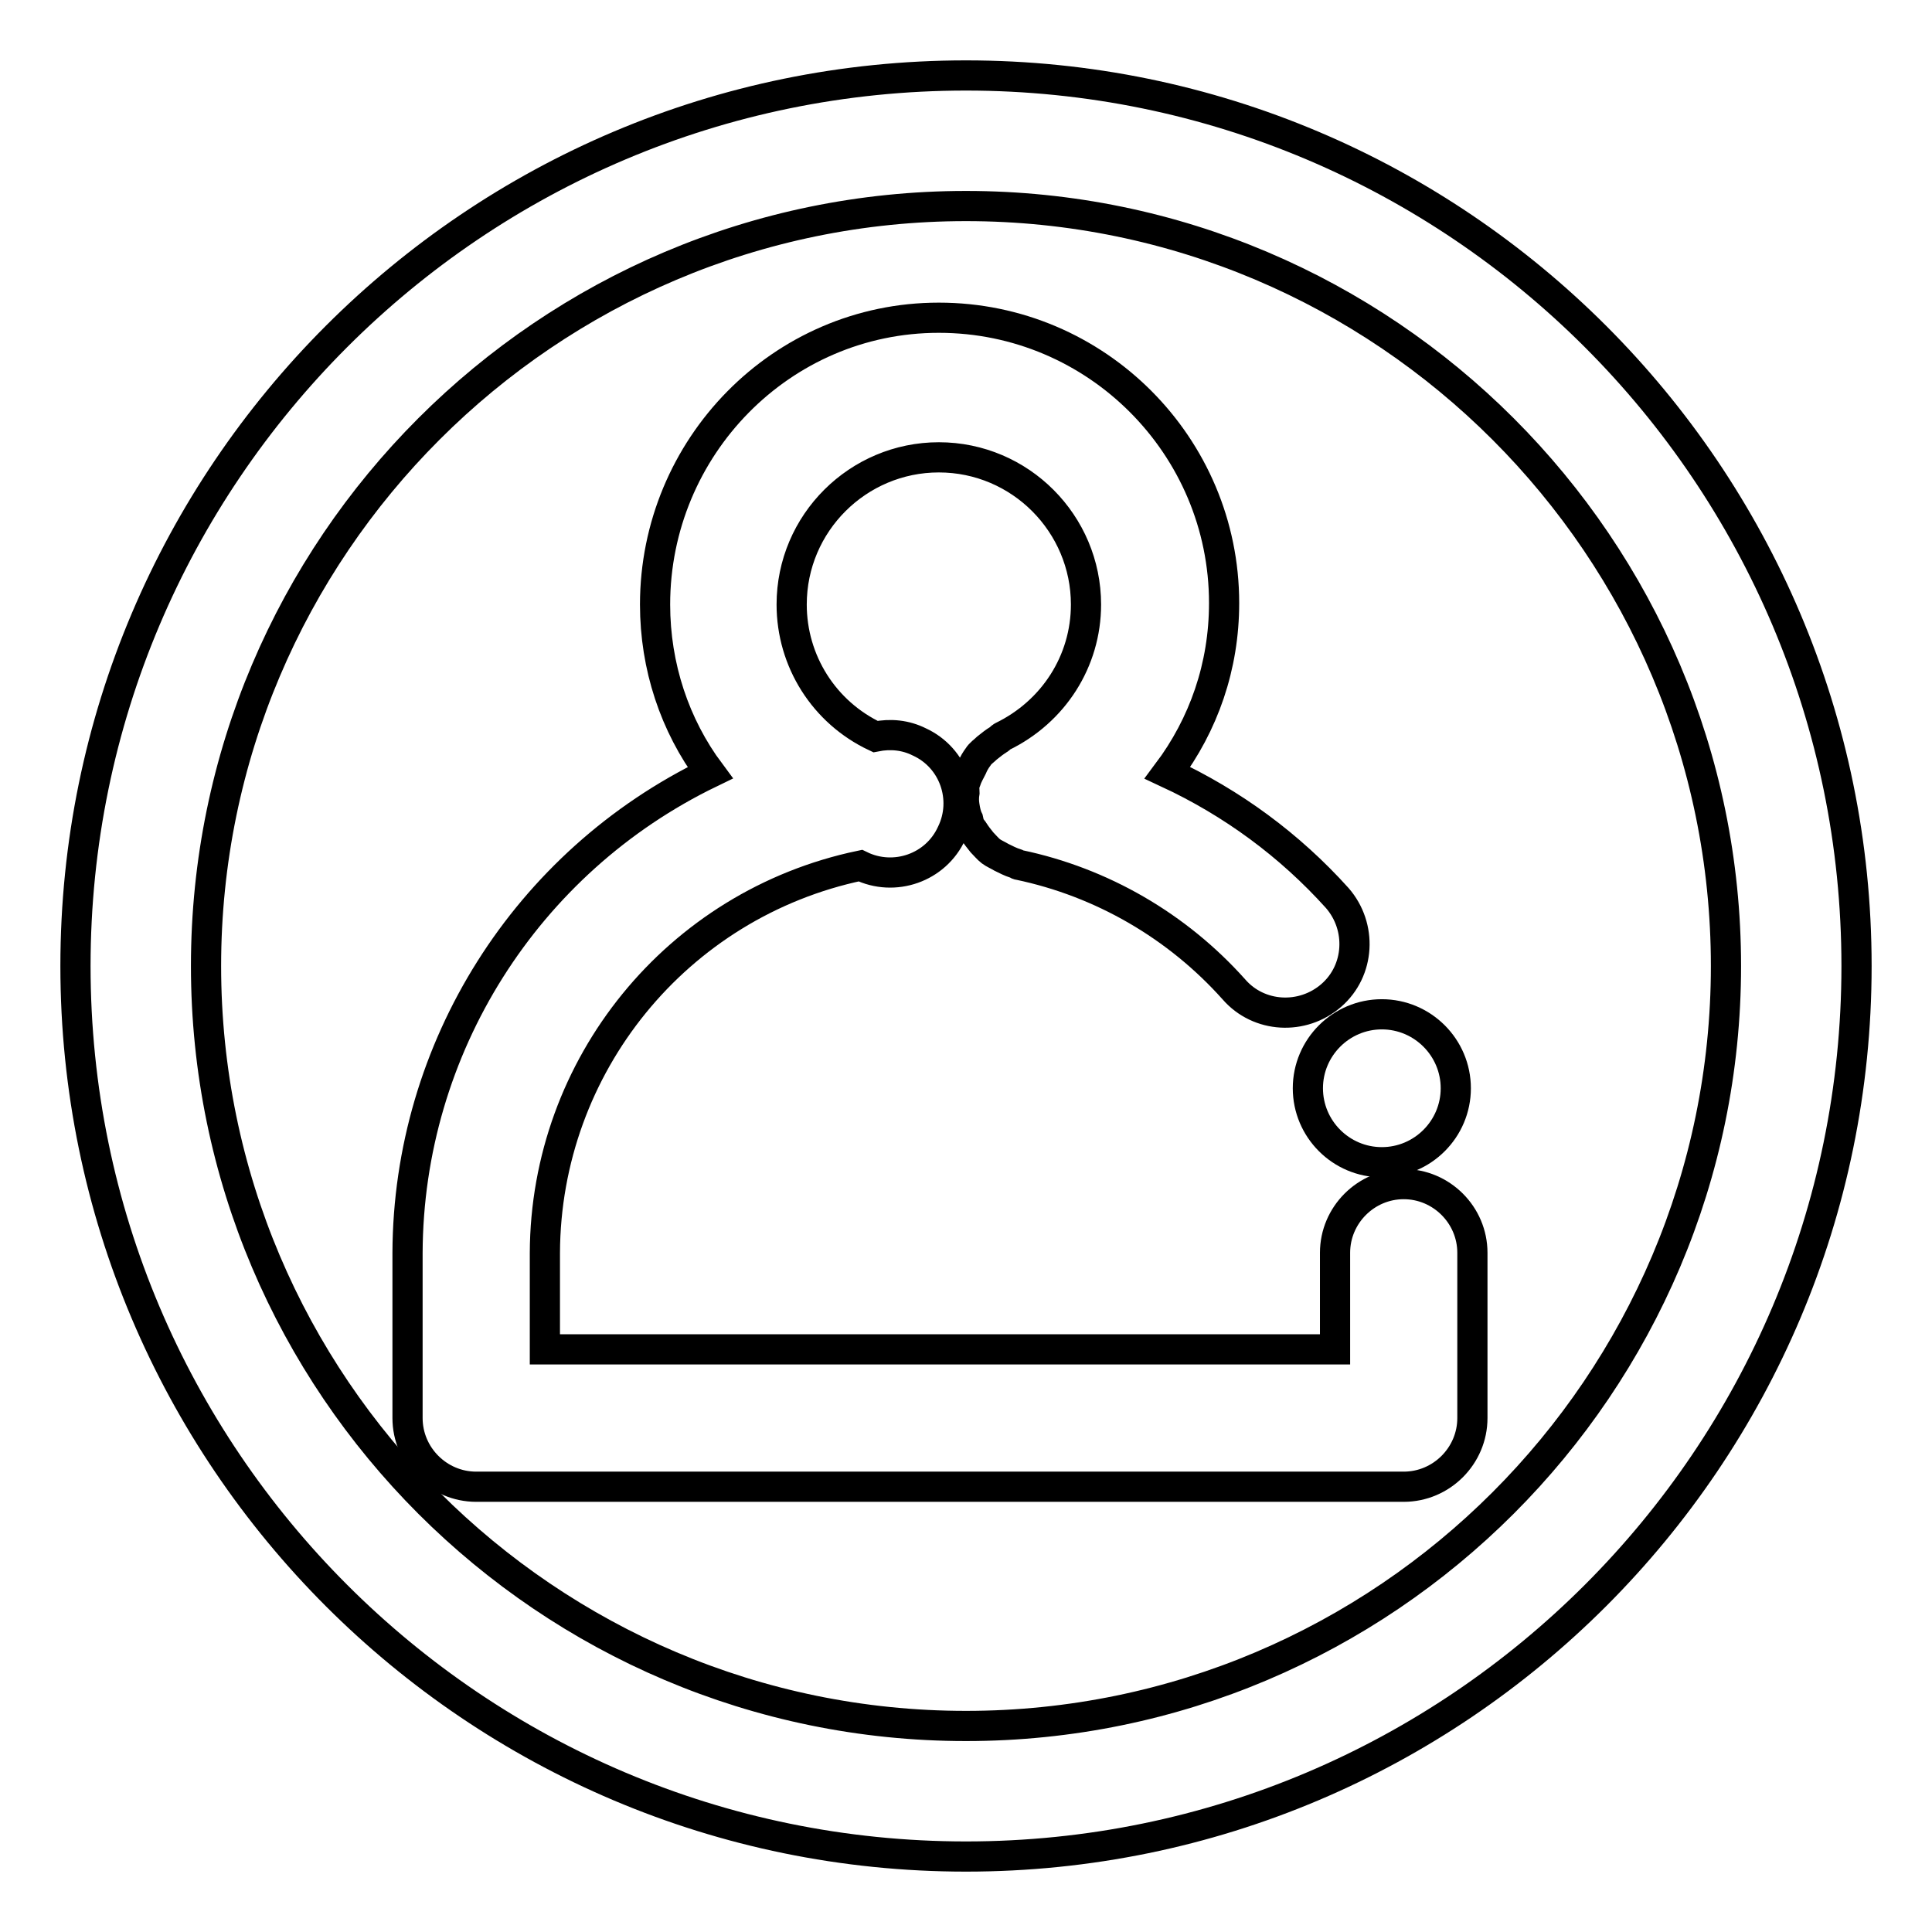 <?xml version="1.0" encoding="utf-8"?>
<!-- Svg Vector Icons : http://www.onlinewebfonts.com/icon -->
<!DOCTYPE svg PUBLIC "-//W3C//DTD SVG 1.1//EN" "http://www.w3.org/Graphics/SVG/1.1/DTD/svg11.dtd">
<svg version="1.1" xmlns="http://www.w3.org/2000/svg" xmlns:xlink="http://www.w3.org/1999/xlink" x="0px" y="0px" viewBox="0 0 256 256" enable-background="new 0 0 256 256" xml:space="preserve">
<g> <path stroke-width="4" fill-opacity="0" stroke="#000000"  d="M128,10C62.9,10,10,62.9,10,128c0,65.1,52.9,118,118,118s118-52.9,118-118C246,62.9,193.1,10,128,10z  M128,228.7c-55.5,0-100.7-45.2-100.7-100.7C27.3,72.5,72.5,27.3,128,27.3c55.5,0,100.7,45.2,100.7,100.7 C228.7,183.5,183.5,228.7,128,228.7z"/> <path stroke-width="4" fill-opacity="0" stroke="#000000"  d="M173.3,144.2c0,5.4,4.4,9.8,9.8,9.8c5.4,0,9.8-4.4,9.8-9.8c0-5.4-4.4-9.8-9.8-9.8 C177.7,134.4,173.3,138.8,173.3,144.2z"/> <path stroke-width="4" fill-opacity="0" stroke="#000000"  d="M186,156.9c-5,0-9.1,4.1-9.1,9.1l0,0v12.8H72.2V166c0.1-24.8,17.5-46.2,41.8-51.3c4.5,2.2,10,0.3,12.1-4.3 c2.2-4.5,0.3-10-4.3-12.1c-1.8-0.9-3.8-1.1-5.8-0.7c-6.8-3.2-11.1-10-11.1-17.5c0-10.8,8.8-19.5,19.5-19.5 c10.8,0,19.5,8.8,19.5,19.5c0,7.5-4.3,14.2-11.1,17.5c-0.2,0.1-0.3,0.3-0.5,0.4c-0.5,0.3-1,0.7-1.5,1.1c-0.4,0.4-0.9,0.7-1.2,1.2 c-0.3,0.4-0.6,0.9-0.8,1.4c-0.3,0.6-0.6,1.1-0.8,1.7c0,0.2-0.2,0.3-0.2,0.5c-0.1,0.4,0,0.7,0,1.1c-0.1,0.6-0.1,1.2,0,1.8 c0.1,0.6,0.2,1.2,0.5,1.8c0.1,0.4,0.1,0.7,0.3,1c0.1,0.2,0.3,0.3,0.4,0.5c0.3,0.5,0.7,1,1.1,1.5c0.4,0.4,0.8,0.9,1.2,1.2 c0.4,0.3,0.9,0.5,1.4,0.8c0.6,0.3,1.2,0.6,1.8,0.8c0.2,0,0.3,0.2,0.5,0.2c11,2.3,21,8.1,28.5,16.5c3.3,3.8,9.1,4.1,12.9,0.8 c3.8-3.3,4.1-9.1,0.8-12.9c-6.3-7-13.9-12.6-22.5-16.6c4.8-6.4,7.5-14.1,7.5-22.5c0-20.8-16.9-37.8-37.8-37.8S86.8,59.3,86.8,80.1 c0,8.2,2.6,16,7.3,22.3c-24.4,11.8-40,36.5-40.1,63.6v21.9c0,5,4.1,9.1,9.1,9.1H186c5,0,9.1-4.1,9.1-9.1l0,0V166 C195.1,161,191,156.9,186,156.9L186,156.9z"/></g>
</svg>